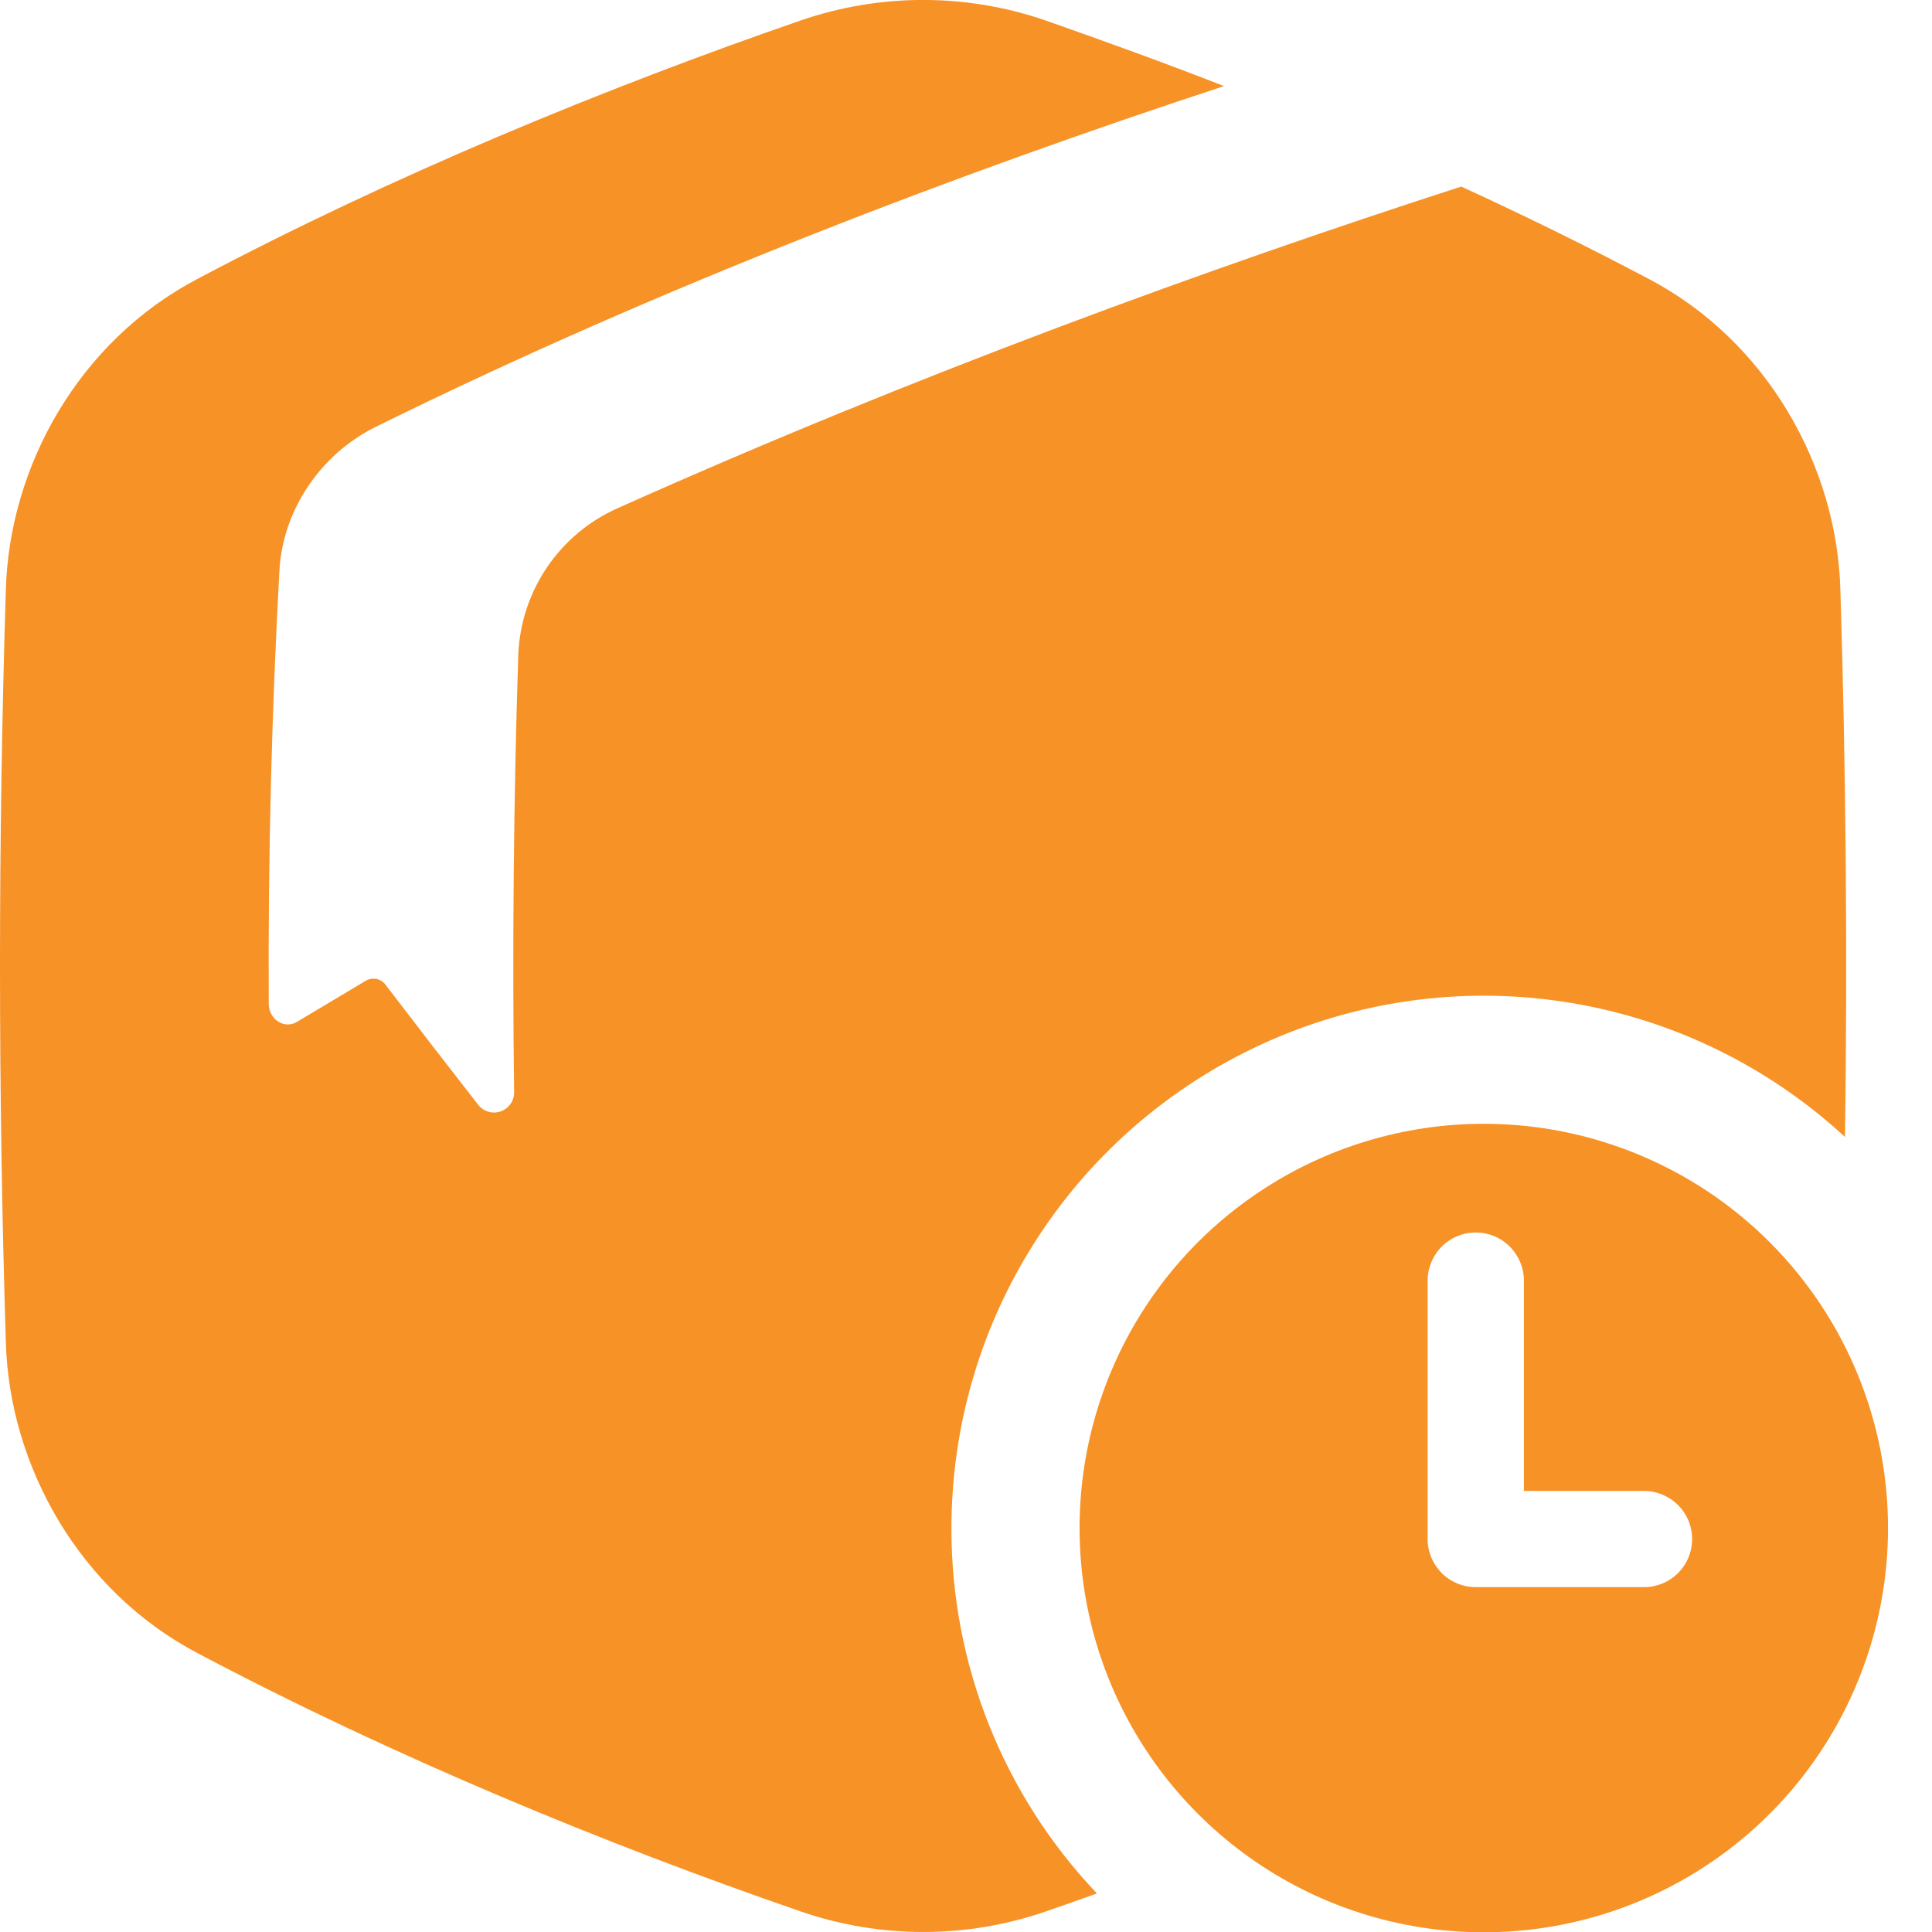 <svg width="30" height="30" viewBox="0 0 30 30" fill="none" xmlns="http://www.w3.org/2000/svg">
<g clip-path="url(#clip0_17_12191)">
<path d="M14.774 23.726C14.775 22.119 15.243 20.547 16.123 19.203C17.002 17.858 18.255 16.799 19.727 16.154C21.199 15.51 22.827 15.309 24.411 15.576C25.996 15.842 27.468 16.565 28.649 17.655C28.688 14.831 28.665 12.006 28.578 9.181C28.532 7.241 27.435 5.293 25.6 4.33C24.657 3.831 23.68 3.351 22.69 2.897C18.785 4.16 14.21 5.823 9.596 7.889C9.153 8.085 8.773 8.401 8.499 8.802C8.226 9.202 8.07 9.671 8.048 10.156C7.976 12.382 7.954 14.68 7.983 16.953C7.986 17.019 7.966 17.085 7.929 17.14C7.891 17.195 7.836 17.236 7.773 17.258C7.71 17.28 7.642 17.281 7.579 17.261C7.515 17.241 7.459 17.201 7.42 17.148C6.932 16.523 6.455 15.905 5.989 15.294C5.955 15.246 5.904 15.213 5.846 15.201C5.789 15.19 5.729 15.2 5.678 15.23C5.316 15.446 4.96 15.658 4.611 15.868C4.415 15.985 4.174 15.829 4.173 15.588C4.161 13.325 4.218 11.055 4.339 8.856C4.39 7.928 4.972 7.054 5.833 6.629C10.258 4.444 14.979 2.658 19.007 1.337C18.067 0.97 17.137 0.634 16.227 0.315C15 -0.106 13.668 -0.106 12.441 0.315C9.405 1.363 6.088 2.73 3.068 4.33C1.23 5.293 0.137 7.241 0.09 9.181C-0.03 13.06 -0.03 16.939 0.09 20.818C0.137 22.759 1.233 24.707 3.068 25.67C6.088 27.269 9.405 28.637 12.443 29.684C13.67 30.105 15.003 30.105 16.23 29.684C16.495 29.593 16.763 29.498 17.033 29.401C15.578 27.871 14.769 25.838 14.774 23.726Z" fill="#F79226"/>
<path d="M23.04 17.45C21.799 17.45 20.585 17.818 19.553 18.508C18.52 19.198 17.716 20.178 17.241 21.325C16.766 22.472 16.642 23.735 16.884 24.952C17.126 26.17 17.724 27.288 18.602 28.166C19.48 29.044 20.598 29.642 21.816 29.884C23.034 30.126 24.296 30.002 25.443 29.526C26.59 29.051 27.57 28.247 28.26 27.214C28.949 26.182 29.317 24.968 29.317 23.727C29.317 22.062 28.656 20.466 27.479 19.288C26.301 18.111 24.705 17.45 23.04 17.45ZM25.528 24.645H22.915C22.817 24.645 22.72 24.626 22.63 24.589C22.539 24.551 22.456 24.496 22.387 24.427C22.318 24.357 22.263 24.275 22.225 24.184C22.188 24.094 22.168 23.997 22.168 23.898V19.885C22.168 19.687 22.247 19.497 22.387 19.357C22.527 19.216 22.717 19.138 22.915 19.138C23.113 19.138 23.304 19.216 23.444 19.357C23.584 19.497 23.663 19.687 23.663 19.885V23.151H25.528C25.726 23.151 25.916 23.23 26.056 23.37C26.197 23.51 26.275 23.7 26.275 23.898C26.275 24.097 26.197 24.287 26.056 24.427C25.916 24.567 25.726 24.645 25.528 24.645Z" fill="#F79226"/>
</g>
<defs>
<clipPath id="clip0_17_12191">
<rect width="30" height="30" fill="white"/>
</clipPath>
</defs>
</svg>
